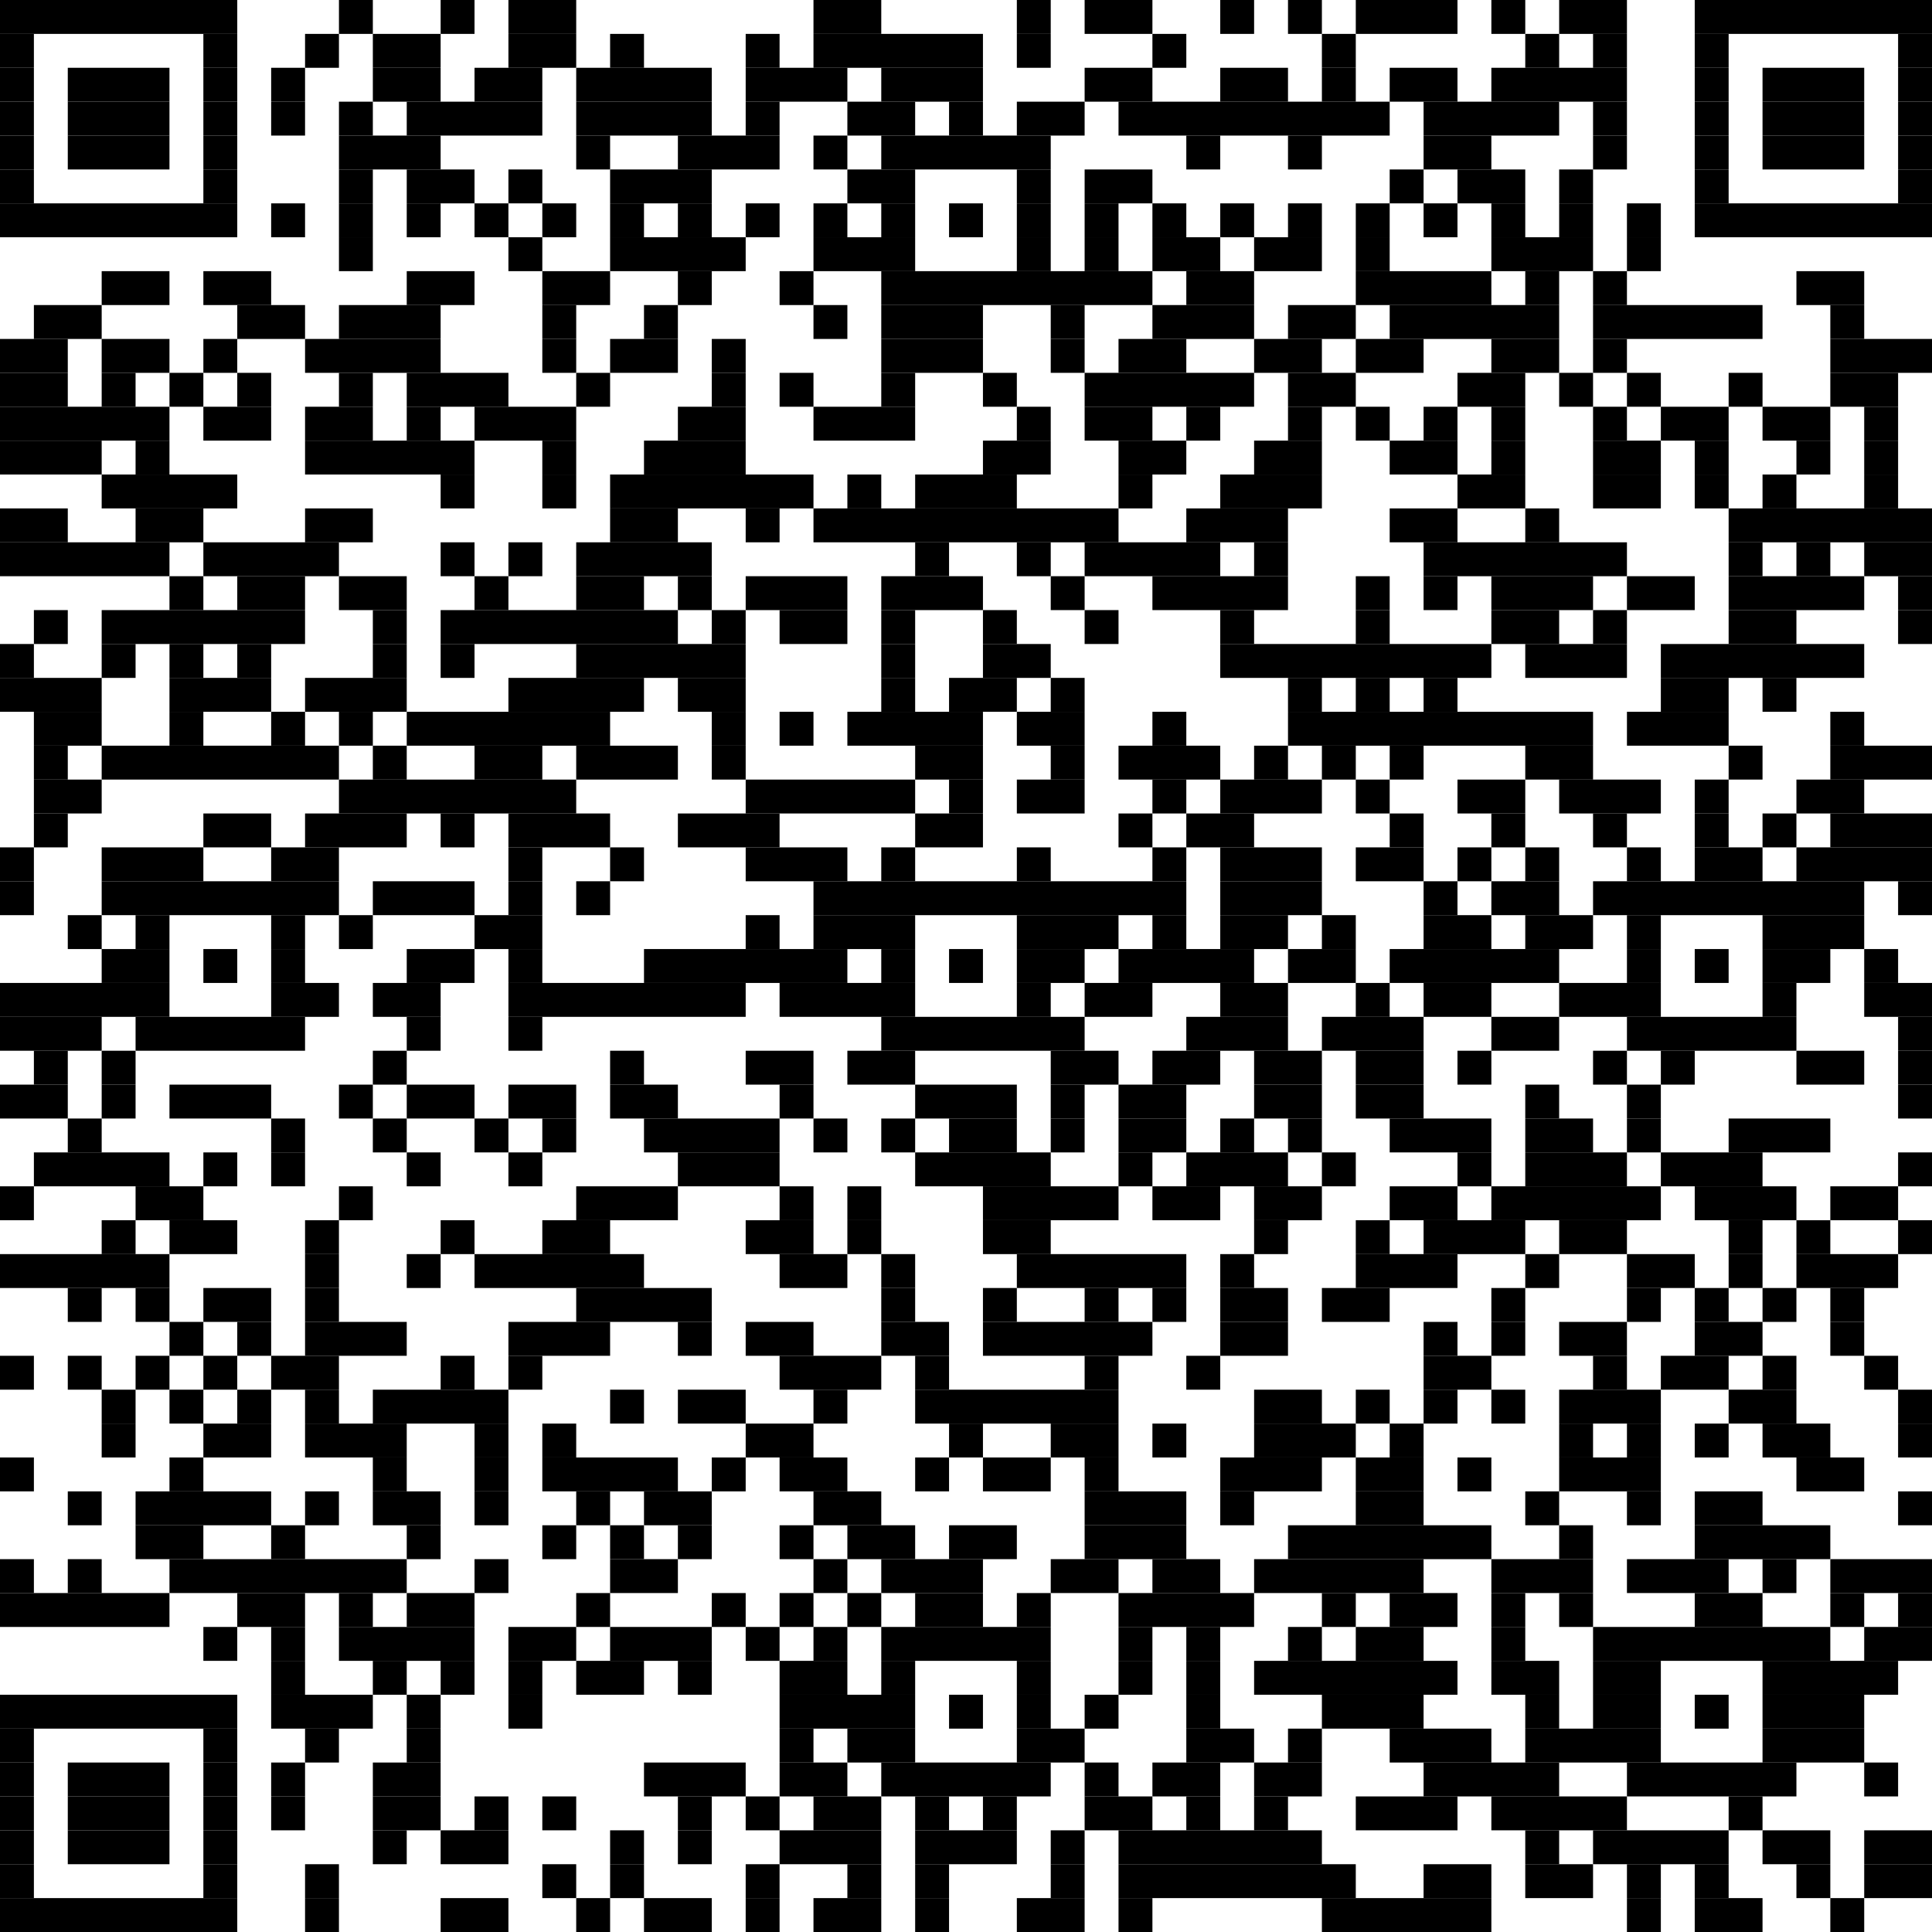 <?xml version="1.0" encoding="utf-8"?><svg version="1.1" xmlns="http://www.w3.org/2000/svg" xmlns:xlink="http://www.w3.org/1999/xlink" width="570px" height="570px" viewBox="0 0 570 570"><rect x="0" y="0" width="70" height="10"></rect><rect x="100" y="0" width="10" height="10"></rect><rect x="130" y="0" width="10" height="10"></rect><rect x="150" y="0" width="20" height="10"></rect><rect x="240" y="0" width="20" height="10"></rect><rect x="300" y="0" width="10" height="10"></rect><rect x="320" y="0" width="20" height="10"></rect><rect x="360" y="0" width="10" height="10"></rect><rect x="380" y="0" width="10" height="10"></rect><rect x="400" y="0" width="30" height="10"></rect><rect x="440" y="0" width="10" height="10"></rect><rect x="460" y="0" width="20" height="10"></rect><rect x="500" y="0" width="70" height="10"></rect><rect x="0" y="10" width="10" height="10"></rect><rect x="60" y="10" width="10" height="10"></rect><rect x="90" y="10" width="10" height="10"></rect><rect x="110" y="10" width="20" height="10"></rect><rect x="150" y="10" width="20" height="10"></rect><rect x="180" y="10" width="10" height="10"></rect><rect x="220" y="10" width="10" height="10"></rect><rect x="240" y="10" width="50" height="10"></rect><rect x="300" y="10" width="10" height="10"></rect><rect x="340" y="10" width="10" height="10"></rect><rect x="390" y="10" width="10" height="10"></rect><rect x="450" y="10" width="10" height="10"></rect><rect x="470" y="10" width="10" height="10"></rect><rect x="500" y="10" width="10" height="10"></rect><rect x="560" y="10" width="10" height="10"></rect><rect x="0" y="20" width="10" height="10"></rect><rect x="20" y="20" width="30" height="10"></rect><rect x="60" y="20" width="10" height="10"></rect><rect x="80" y="20" width="10" height="10"></rect><rect x="110" y="20" width="20" height="10"></rect><rect x="140" y="20" width="20" height="10"></rect><rect x="170" y="20" width="40" height="10"></rect><rect x="220" y="20" width="30" height="10"></rect><rect x="260" y="20" width="30" height="10"></rect><rect x="320" y="20" width="20" height="10"></rect><rect x="360" y="20" width="20" height="10"></rect><rect x="390" y="20" width="10" height="10"></rect><rect x="410" y="20" width="20" height="10"></rect><rect x="440" y="20" width="40" height="10"></rect><rect x="500" y="20" width="10" height="10"></rect><rect x="520" y="20" width="30" height="10"></rect><rect x="560" y="20" width="10" height="10"></rect><rect x="0" y="30" width="10" height="10"></rect><rect x="20" y="30" width="30" height="10"></rect><rect x="60" y="30" width="10" height="10"></rect><rect x="80" y="30" width="10" height="10"></rect><rect x="100" y="30" width="10" height="10"></rect><rect x="120" y="30" width="40" height="10"></rect><rect x="170" y="30" width="40" height="10"></rect><rect x="220" y="30" width="10" height="10"></rect><rect x="250" y="30" width="20" height="10"></rect><rect x="280" y="30" width="10" height="10"></rect><rect x="300" y="30" width="20" height="10"></rect><rect x="330" y="30" width="80" height="10"></rect><rect x="420" y="30" width="40" height="10"></rect><rect x="470" y="30" width="10" height="10"></rect><rect x="500" y="30" width="10" height="10"></rect><rect x="520" y="30" width="30" height="10"></rect><rect x="560" y="30" width="10" height="10"></rect><rect x="0" y="40" width="10" height="10"></rect><rect x="20" y="40" width="30" height="10"></rect><rect x="60" y="40" width="10" height="10"></rect><rect x="100" y="40" width="30" height="10"></rect><rect x="170" y="40" width="10" height="10"></rect><rect x="200" y="40" width="30" height="10"></rect><rect x="240" y="40" width="10" height="10"></rect><rect x="260" y="40" width="50" height="10"></rect><rect x="350" y="40" width="10" height="10"></rect><rect x="380" y="40" width="10" height="10"></rect><rect x="420" y="40" width="20" height="10"></rect><rect x="470" y="40" width="10" height="10"></rect><rect x="500" y="40" width="10" height="10"></rect><rect x="520" y="40" width="30" height="10"></rect><rect x="560" y="40" width="10" height="10"></rect><rect x="0" y="50" width="10" height="10"></rect><rect x="60" y="50" width="10" height="10"></rect><rect x="100" y="50" width="10" height="10"></rect><rect x="120" y="50" width="20" height="10"></rect><rect x="150" y="50" width="10" height="10"></rect><rect x="180" y="50" width="30" height="10"></rect><rect x="250" y="50" width="20" height="10"></rect><rect x="300" y="50" width="10" height="10"></rect><rect x="320" y="50" width="20" height="10"></rect><rect x="410" y="50" width="10" height="10"></rect><rect x="430" y="50" width="20" height="10"></rect><rect x="460" y="50" width="10" height="10"></rect><rect x="500" y="50" width="10" height="10"></rect><rect x="560" y="50" width="10" height="10"></rect><rect x="0" y="60" width="70" height="10"></rect><rect x="80" y="60" width="10" height="10"></rect><rect x="100" y="60" width="10" height="10"></rect><rect x="120" y="60" width="10" height="10"></rect><rect x="140" y="60" width="10" height="10"></rect><rect x="160" y="60" width="10" height="10"></rect><rect x="180" y="60" width="10" height="10"></rect><rect x="200" y="60" width="10" height="10"></rect><rect x="220" y="60" width="10" height="10"></rect><rect x="240" y="60" width="10" height="10"></rect><rect x="260" y="60" width="10" height="10"></rect><rect x="280" y="60" width="10" height="10"></rect><rect x="300" y="60" width="10" height="10"></rect><rect x="320" y="60" width="10" height="10"></rect><rect x="340" y="60" width="10" height="10"></rect><rect x="360" y="60" width="10" height="10"></rect><rect x="380" y="60" width="10" height="10"></rect><rect x="400" y="60" width="10" height="10"></rect><rect x="420" y="60" width="10" height="10"></rect><rect x="440" y="60" width="10" height="10"></rect><rect x="460" y="60" width="10" height="10"></rect><rect x="480" y="60" width="10" height="10"></rect><rect x="500" y="60" width="70" height="10"></rect><rect x="100" y="70" width="10" height="10"></rect><rect x="150" y="70" width="10" height="10"></rect><rect x="180" y="70" width="40" height="10"></rect><rect x="240" y="70" width="30" height="10"></rect><rect x="300" y="70" width="10" height="10"></rect><rect x="320" y="70" width="10" height="10"></rect><rect x="340" y="70" width="20" height="10"></rect><rect x="370" y="70" width="20" height="10"></rect><rect x="400" y="70" width="10" height="10"></rect><rect x="440" y="70" width="30" height="10"></rect><rect x="480" y="70" width="10" height="10"></rect><rect x="30" y="80" width="20" height="10"></rect><rect x="60" y="80" width="20" height="10"></rect><rect x="120" y="80" width="20" height="10"></rect><rect x="160" y="80" width="20" height="10"></rect><rect x="200" y="80" width="10" height="10"></rect><rect x="230" y="80" width="10" height="10"></rect><rect x="260" y="80" width="80" height="10"></rect><rect x="350" y="80" width="20" height="10"></rect><rect x="400" y="80" width="40" height="10"></rect><rect x="450" y="80" width="10" height="10"></rect><rect x="470" y="80" width="10" height="10"></rect><rect x="530" y="80" width="20" height="10"></rect><rect x="10" y="90" width="20" height="10"></rect><rect x="70" y="90" width="20" height="10"></rect><rect x="100" y="90" width="30" height="10"></rect><rect x="160" y="90" width="10" height="10"></rect><rect x="190" y="90" width="10" height="10"></rect><rect x="240" y="90" width="10" height="10"></rect><rect x="260" y="90" width="30" height="10"></rect><rect x="310" y="90" width="10" height="10"></rect><rect x="340" y="90" width="30" height="10"></rect><rect x="380" y="90" width="20" height="10"></rect><rect x="410" y="90" width="50" height="10"></rect><rect x="470" y="90" width="50" height="10"></rect><rect x="540" y="90" width="10" height="10"></rect><rect x="0" y="100" width="20" height="10"></rect><rect x="30" y="100" width="20" height="10"></rect><rect x="60" y="100" width="10" height="10"></rect><rect x="90" y="100" width="40" height="10"></rect><rect x="160" y="100" width="10" height="10"></rect><rect x="180" y="100" width="20" height="10"></rect><rect x="210" y="100" width="10" height="10"></rect><rect x="260" y="100" width="30" height="10"></rect><rect x="310" y="100" width="10" height="10"></rect><rect x="330" y="100" width="20" height="10"></rect><rect x="370" y="100" width="20" height="10"></rect><rect x="400" y="100" width="20" height="10"></rect><rect x="440" y="100" width="20" height="10"></rect><rect x="470" y="100" width="10" height="10"></rect><rect x="540" y="100" width="30" height="10"></rect><rect x="0" y="110" width="20" height="10"></rect><rect x="30" y="110" width="10" height="10"></rect><rect x="50" y="110" width="10" height="10"></rect><rect x="70" y="110" width="10" height="10"></rect><rect x="100" y="110" width="10" height="10"></rect><rect x="120" y="110" width="30" height="10"></rect><rect x="170" y="110" width="10" height="10"></rect><rect x="210" y="110" width="10" height="10"></rect><rect x="230" y="110" width="10" height="10"></rect><rect x="260" y="110" width="10" height="10"></rect><rect x="290" y="110" width="10" height="10"></rect><rect x="320" y="110" width="50" height="10"></rect><rect x="380" y="110" width="20" height="10"></rect><rect x="430" y="110" width="20" height="10"></rect><rect x="460" y="110" width="10" height="10"></rect><rect x="480" y="110" width="10" height="10"></rect><rect x="510" y="110" width="10" height="10"></rect><rect x="540" y="110" width="20" height="10"></rect><rect x="0" y="120" width="50" height="10"></rect><rect x="60" y="120" width="20" height="10"></rect><rect x="90" y="120" width="20" height="10"></rect><rect x="120" y="120" width="10" height="10"></rect><rect x="140" y="120" width="30" height="10"></rect><rect x="200" y="120" width="20" height="10"></rect><rect x="240" y="120" width="30" height="10"></rect><rect x="300" y="120" width="10" height="10"></rect><rect x="320" y="120" width="20" height="10"></rect><rect x="350" y="120" width="10" height="10"></rect><rect x="380" y="120" width="10" height="10"></rect><rect x="400" y="120" width="10" height="10"></rect><rect x="420" y="120" width="10" height="10"></rect><rect x="440" y="120" width="10" height="10"></rect><rect x="470" y="120" width="10" height="10"></rect><rect x="490" y="120" width="20" height="10"></rect><rect x="520" y="120" width="20" height="10"></rect><rect x="550" y="120" width="10" height="10"></rect><rect x="0" y="130" width="30" height="10"></rect><rect x="40" y="130" width="10" height="10"></rect><rect x="90" y="130" width="50" height="10"></rect><rect x="160" y="130" width="10" height="10"></rect><rect x="190" y="130" width="30" height="10"></rect><rect x="290" y="130" width="20" height="10"></rect><rect x="330" y="130" width="20" height="10"></rect><rect x="370" y="130" width="20" height="10"></rect><rect x="410" y="130" width="20" height="10"></rect><rect x="440" y="130" width="10" height="10"></rect><rect x="470" y="130" width="20" height="10"></rect><rect x="500" y="130" width="10" height="10"></rect><rect x="530" y="130" width="10" height="10"></rect><rect x="550" y="130" width="10" height="10"></rect><rect x="30" y="140" width="40" height="10"></rect><rect x="130" y="140" width="10" height="10"></rect><rect x="160" y="140" width="10" height="10"></rect><rect x="180" y="140" width="60" height="10"></rect><rect x="250" y="140" width="10" height="10"></rect><rect x="270" y="140" width="30" height="10"></rect><rect x="330" y="140" width="10" height="10"></rect><rect x="360" y="140" width="30" height="10"></rect><rect x="430" y="140" width="20" height="10"></rect><rect x="470" y="140" width="20" height="10"></rect><rect x="500" y="140" width="10" height="10"></rect><rect x="520" y="140" width="10" height="10"></rect><rect x="550" y="140" width="10" height="10"></rect><rect x="0" y="150" width="20" height="10"></rect><rect x="40" y="150" width="20" height="10"></rect><rect x="90" y="150" width="20" height="10"></rect><rect x="180" y="150" width="20" height="10"></rect><rect x="220" y="150" width="10" height="10"></rect><rect x="240" y="150" width="90" height="10"></rect><rect x="350" y="150" width="30" height="10"></rect><rect x="410" y="150" width="20" height="10"></rect><rect x="450" y="150" width="10" height="10"></rect><rect x="510" y="150" width="60" height="10"></rect><rect x="0" y="160" width="50" height="10"></rect><rect x="60" y="160" width="40" height="10"></rect><rect x="130" y="160" width="10" height="10"></rect><rect x="150" y="160" width="10" height="10"></rect><rect x="170" y="160" width="40" height="10"></rect><rect x="270" y="160" width="10" height="10"></rect><rect x="300" y="160" width="10" height="10"></rect><rect x="320" y="160" width="40" height="10"></rect><rect x="370" y="160" width="10" height="10"></rect><rect x="420" y="160" width="60" height="10"></rect><rect x="510" y="160" width="10" height="10"></rect><rect x="530" y="160" width="10" height="10"></rect><rect x="550" y="160" width="20" height="10"></rect><rect x="50" y="170" width="10" height="10"></rect><rect x="70" y="170" width="20" height="10"></rect><rect x="100" y="170" width="20" height="10"></rect><rect x="140" y="170" width="10" height="10"></rect><rect x="170" y="170" width="20" height="10"></rect><rect x="200" y="170" width="10" height="10"></rect><rect x="220" y="170" width="30" height="10"></rect><rect x="260" y="170" width="30" height="10"></rect><rect x="310" y="170" width="10" height="10"></rect><rect x="340" y="170" width="40" height="10"></rect><rect x="400" y="170" width="10" height="10"></rect><rect x="420" y="170" width="10" height="10"></rect><rect x="440" y="170" width="30" height="10"></rect><rect x="480" y="170" width="20" height="10"></rect><rect x="510" y="170" width="40" height="10"></rect><rect x="560" y="170" width="10" height="10"></rect><rect x="10" y="180" width="10" height="10"></rect><rect x="30" y="180" width="60" height="10"></rect><rect x="110" y="180" width="10" height="10"></rect><rect x="130" y="180" width="70" height="10"></rect><rect x="210" y="180" width="10" height="10"></rect><rect x="230" y="180" width="20" height="10"></rect><rect x="260" y="180" width="10" height="10"></rect><rect x="290" y="180" width="10" height="10"></rect><rect x="320" y="180" width="10" height="10"></rect><rect x="360" y="180" width="10" height="10"></rect><rect x="400" y="180" width="10" height="10"></rect><rect x="440" y="180" width="20" height="10"></rect><rect x="470" y="180" width="10" height="10"></rect><rect x="510" y="180" width="20" height="10"></rect><rect x="560" y="180" width="10" height="10"></rect><rect x="0" y="190" width="10" height="10"></rect><rect x="30" y="190" width="10" height="10"></rect><rect x="50" y="190" width="10" height="10"></rect><rect x="70" y="190" width="10" height="10"></rect><rect x="110" y="190" width="10" height="10"></rect><rect x="130" y="190" width="10" height="10"></rect><rect x="170" y="190" width="50" height="10"></rect><rect x="260" y="190" width="10" height="10"></rect><rect x="290" y="190" width="20" height="10"></rect><rect x="360" y="190" width="80" height="10"></rect><rect x="450" y="190" width="30" height="10"></rect><rect x="490" y="190" width="60" height="10"></rect><rect x="0" y="200" width="30" height="10"></rect><rect x="50" y="200" width="30" height="10"></rect><rect x="90" y="200" width="30" height="10"></rect><rect x="150" y="200" width="40" height="10"></rect><rect x="200" y="200" width="20" height="10"></rect><rect x="260" y="200" width="10" height="10"></rect><rect x="280" y="200" width="20" height="10"></rect><rect x="310" y="200" width="10" height="10"></rect><rect x="380" y="200" width="10" height="10"></rect><rect x="400" y="200" width="10" height="10"></rect><rect x="420" y="200" width="10" height="10"></rect><rect x="490" y="200" width="20" height="10"></rect><rect x="520" y="200" width="10" height="10"></rect><rect x="10" y="210" width="20" height="10"></rect><rect x="50" y="210" width="10" height="10"></rect><rect x="80" y="210" width="10" height="10"></rect><rect x="100" y="210" width="10" height="10"></rect><rect x="120" y="210" width="60" height="10"></rect><rect x="210" y="210" width="10" height="10"></rect><rect x="230" y="210" width="10" height="10"></rect><rect x="250" y="210" width="40" height="10"></rect><rect x="300" y="210" width="20" height="10"></rect><rect x="340" y="210" width="10" height="10"></rect><rect x="380" y="210" width="90" height="10"></rect><rect x="480" y="210" width="30" height="10"></rect><rect x="540" y="210" width="10" height="10"></rect><rect x="10" y="220" width="10" height="10"></rect><rect x="30" y="220" width="70" height="10"></rect><rect x="110" y="220" width="10" height="10"></rect><rect x="140" y="220" width="20" height="10"></rect><rect x="170" y="220" width="30" height="10"></rect><rect x="210" y="220" width="10" height="10"></rect><rect x="270" y="220" width="20" height="10"></rect><rect x="310" y="220" width="10" height="10"></rect><rect x="330" y="220" width="30" height="10"></rect><rect x="370" y="220" width="10" height="10"></rect><rect x="390" y="220" width="10" height="10"></rect><rect x="410" y="220" width="10" height="10"></rect><rect x="450" y="220" width="20" height="10"></rect><rect x="510" y="220" width="10" height="10"></rect><rect x="540" y="220" width="30" height="10"></rect><rect x="10" y="230" width="20" height="10"></rect><rect x="100" y="230" width="70" height="10"></rect><rect x="220" y="230" width="50" height="10"></rect><rect x="280" y="230" width="10" height="10"></rect><rect x="300" y="230" width="20" height="10"></rect><rect x="340" y="230" width="10" height="10"></rect><rect x="360" y="230" width="30" height="10"></rect><rect x="400" y="230" width="10" height="10"></rect><rect x="430" y="230" width="20" height="10"></rect><rect x="460" y="230" width="30" height="10"></rect><rect x="500" y="230" width="10" height="10"></rect><rect x="530" y="230" width="20" height="10"></rect><rect x="10" y="240" width="10" height="10"></rect><rect x="60" y="240" width="20" height="10"></rect><rect x="90" y="240" width="30" height="10"></rect><rect x="130" y="240" width="10" height="10"></rect><rect x="150" y="240" width="30" height="10"></rect><rect x="200" y="240" width="30" height="10"></rect><rect x="270" y="240" width="20" height="10"></rect><rect x="330" y="240" width="10" height="10"></rect><rect x="350" y="240" width="20" height="10"></rect><rect x="410" y="240" width="10" height="10"></rect><rect x="440" y="240" width="10" height="10"></rect><rect x="470" y="240" width="10" height="10"></rect><rect x="500" y="240" width="10" height="10"></rect><rect x="520" y="240" width="10" height="10"></rect><rect x="540" y="240" width="30" height="10"></rect><rect x="0" y="250" width="10" height="10"></rect><rect x="30" y="250" width="30" height="10"></rect><rect x="80" y="250" width="20" height="10"></rect><rect x="150" y="250" width="10" height="10"></rect><rect x="180" y="250" width="10" height="10"></rect><rect x="220" y="250" width="30" height="10"></rect><rect x="260" y="250" width="10" height="10"></rect><rect x="300" y="250" width="10" height="10"></rect><rect x="340" y="250" width="10" height="10"></rect><rect x="360" y="250" width="30" height="10"></rect><rect x="400" y="250" width="20" height="10"></rect><rect x="430" y="250" width="10" height="10"></rect><rect x="450" y="250" width="10" height="10"></rect><rect x="480" y="250" width="10" height="10"></rect><rect x="500" y="250" width="20" height="10"></rect><rect x="530" y="250" width="40" height="10"></rect><rect x="0" y="260" width="10" height="10"></rect><rect x="30" y="260" width="70" height="10"></rect><rect x="110" y="260" width="30" height="10"></rect><rect x="150" y="260" width="10" height="10"></rect><rect x="170" y="260" width="10" height="10"></rect><rect x="240" y="260" width="110" height="10"></rect><rect x="360" y="260" width="30" height="10"></rect><rect x="420" y="260" width="10" height="10"></rect><rect x="440" y="260" width="20" height="10"></rect><rect x="470" y="260" width="80" height="10"></rect><rect x="560" y="260" width="10" height="10"></rect><rect x="20" y="270" width="10" height="10"></rect><rect x="40" y="270" width="10" height="10"></rect><rect x="80" y="270" width="10" height="10"></rect><rect x="100" y="270" width="10" height="10"></rect><rect x="140" y="270" width="20" height="10"></rect><rect x="220" y="270" width="10" height="10"></rect><rect x="240" y="270" width="30" height="10"></rect><rect x="300" y="270" width="30" height="10"></rect><rect x="340" y="270" width="10" height="10"></rect><rect x="360" y="270" width="20" height="10"></rect><rect x="390" y="270" width="10" height="10"></rect><rect x="420" y="270" width="20" height="10"></rect><rect x="450" y="270" width="20" height="10"></rect><rect x="480" y="270" width="10" height="10"></rect><rect x="520" y="270" width="30" height="10"></rect><rect x="30" y="280" width="20" height="10"></rect><rect x="60" y="280" width="10" height="10"></rect><rect x="80" y="280" width="10" height="10"></rect><rect x="120" y="280" width="20" height="10"></rect><rect x="150" y="280" width="10" height="10"></rect><rect x="190" y="280" width="60" height="10"></rect><rect x="260" y="280" width="10" height="10"></rect><rect x="280" y="280" width="10" height="10"></rect><rect x="300" y="280" width="20" height="10"></rect><rect x="330" y="280" width="40" height="10"></rect><rect x="380" y="280" width="20" height="10"></rect><rect x="410" y="280" width="50" height="10"></rect><rect x="480" y="280" width="10" height="10"></rect><rect x="500" y="280" width="10" height="10"></rect><rect x="520" y="280" width="20" height="10"></rect><rect x="550" y="280" width="10" height="10"></rect><rect x="0" y="290" width="50" height="10"></rect><rect x="80" y="290" width="20" height="10"></rect><rect x="110" y="290" width="20" height="10"></rect><rect x="150" y="290" width="70" height="10"></rect><rect x="230" y="290" width="40" height="10"></rect><rect x="300" y="290" width="10" height="10"></rect><rect x="320" y="290" width="20" height="10"></rect><rect x="360" y="290" width="20" height="10"></rect><rect x="400" y="290" width="10" height="10"></rect><rect x="420" y="290" width="20" height="10"></rect><rect x="460" y="290" width="30" height="10"></rect><rect x="520" y="290" width="10" height="10"></rect><rect x="550" y="290" width="20" height="10"></rect><rect x="0" y="300" width="30" height="10"></rect><rect x="40" y="300" width="50" height="10"></rect><rect x="120" y="300" width="10" height="10"></rect><rect x="150" y="300" width="10" height="10"></rect><rect x="260" y="300" width="60" height="10"></rect><rect x="350" y="300" width="30" height="10"></rect><rect x="390" y="300" width="30" height="10"></rect><rect x="440" y="300" width="20" height="10"></rect><rect x="480" y="300" width="50" height="10"></rect><rect x="560" y="300" width="10" height="10"></rect><rect x="10" y="310" width="10" height="10"></rect><rect x="30" y="310" width="10" height="10"></rect><rect x="110" y="310" width="10" height="10"></rect><rect x="180" y="310" width="10" height="10"></rect><rect x="220" y="310" width="20" height="10"></rect><rect x="250" y="310" width="20" height="10"></rect><rect x="310" y="310" width="20" height="10"></rect><rect x="340" y="310" width="20" height="10"></rect><rect x="370" y="310" width="20" height="10"></rect><rect x="400" y="310" width="20" height="10"></rect><rect x="430" y="310" width="10" height="10"></rect><rect x="470" y="310" width="10" height="10"></rect><rect x="490" y="310" width="10" height="10"></rect><rect x="530" y="310" width="20" height="10"></rect><rect x="560" y="310" width="10" height="10"></rect><rect x="0" y="320" width="20" height="10"></rect><rect x="30" y="320" width="10" height="10"></rect><rect x="50" y="320" width="30" height="10"></rect><rect x="100" y="320" width="10" height="10"></rect><rect x="120" y="320" width="20" height="10"></rect><rect x="150" y="320" width="20" height="10"></rect><rect x="180" y="320" width="20" height="10"></rect><rect x="230" y="320" width="10" height="10"></rect><rect x="270" y="320" width="30" height="10"></rect><rect x="310" y="320" width="10" height="10"></rect><rect x="330" y="320" width="20" height="10"></rect><rect x="370" y="320" width="20" height="10"></rect><rect x="400" y="320" width="20" height="10"></rect><rect x="450" y="320" width="10" height="10"></rect><rect x="480" y="320" width="10" height="10"></rect><rect x="560" y="320" width="10" height="10"></rect><rect x="20" y="330" width="10" height="10"></rect><rect x="80" y="330" width="10" height="10"></rect><rect x="110" y="330" width="10" height="10"></rect><rect x="140" y="330" width="10" height="10"></rect><rect x="160" y="330" width="10" height="10"></rect><rect x="190" y="330" width="40" height="10"></rect><rect x="240" y="330" width="10" height="10"></rect><rect x="260" y="330" width="10" height="10"></rect><rect x="280" y="330" width="20" height="10"></rect><rect x="310" y="330" width="10" height="10"></rect><rect x="330" y="330" width="20" height="10"></rect><rect x="360" y="330" width="10" height="10"></rect><rect x="380" y="330" width="10" height="10"></rect><rect x="410" y="330" width="30" height="10"></rect><rect x="450" y="330" width="20" height="10"></rect><rect x="480" y="330" width="10" height="10"></rect><rect x="510" y="330" width="30" height="10"></rect><rect x="10" y="340" width="40" height="10"></rect><rect x="60" y="340" width="10" height="10"></rect><rect x="80" y="340" width="10" height="10"></rect><rect x="120" y="340" width="10" height="10"></rect><rect x="150" y="340" width="10" height="10"></rect><rect x="200" y="340" width="30" height="10"></rect><rect x="270" y="340" width="40" height="10"></rect><rect x="330" y="340" width="10" height="10"></rect><rect x="350" y="340" width="30" height="10"></rect><rect x="390" y="340" width="10" height="10"></rect><rect x="430" y="340" width="10" height="10"></rect><rect x="450" y="340" width="30" height="10"></rect><rect x="490" y="340" width="30" height="10"></rect><rect x="560" y="340" width="10" height="10"></rect><rect x="0" y="350" width="10" height="10"></rect><rect x="40" y="350" width="20" height="10"></rect><rect x="100" y="350" width="10" height="10"></rect><rect x="170" y="350" width="30" height="10"></rect><rect x="230" y="350" width="10" height="10"></rect><rect x="250" y="350" width="10" height="10"></rect><rect x="290" y="350" width="40" height="10"></rect><rect x="340" y="350" width="20" height="10"></rect><rect x="370" y="350" width="20" height="10"></rect><rect x="410" y="350" width="20" height="10"></rect><rect x="440" y="350" width="50" height="10"></rect><rect x="500" y="350" width="30" height="10"></rect><rect x="540" y="350" width="20" height="10"></rect><rect x="30" y="360" width="10" height="10"></rect><rect x="50" y="360" width="20" height="10"></rect><rect x="90" y="360" width="10" height="10"></rect><rect x="130" y="360" width="10" height="10"></rect><rect x="160" y="360" width="20" height="10"></rect><rect x="220" y="360" width="20" height="10"></rect><rect x="250" y="360" width="10" height="10"></rect><rect x="290" y="360" width="20" height="10"></rect><rect x="370" y="360" width="10" height="10"></rect><rect x="400" y="360" width="10" height="10"></rect><rect x="420" y="360" width="30" height="10"></rect><rect x="460" y="360" width="20" height="10"></rect><rect x="510" y="360" width="10" height="10"></rect><rect x="530" y="360" width="10" height="10"></rect><rect x="560" y="360" width="10" height="10"></rect><rect x="0" y="370" width="50" height="10"></rect><rect x="90" y="370" width="10" height="10"></rect><rect x="120" y="370" width="10" height="10"></rect><rect x="140" y="370" width="50" height="10"></rect><rect x="230" y="370" width="20" height="10"></rect><rect x="260" y="370" width="10" height="10"></rect><rect x="300" y="370" width="50" height="10"></rect><rect x="360" y="370" width="10" height="10"></rect><rect x="400" y="370" width="30" height="10"></rect><rect x="450" y="370" width="10" height="10"></rect><rect x="480" y="370" width="20" height="10"></rect><rect x="510" y="370" width="10" height="10"></rect><rect x="530" y="370" width="30" height="10"></rect><rect x="20" y="380" width="10" height="10"></rect><rect x="40" y="380" width="10" height="10"></rect><rect x="60" y="380" width="20" height="10"></rect><rect x="90" y="380" width="10" height="10"></rect><rect x="170" y="380" width="40" height="10"></rect><rect x="260" y="380" width="10" height="10"></rect><rect x="290" y="380" width="10" height="10"></rect><rect x="320" y="380" width="10" height="10"></rect><rect x="340" y="380" width="10" height="10"></rect><rect x="360" y="380" width="20" height="10"></rect><rect x="390" y="380" width="20" height="10"></rect><rect x="440" y="380" width="10" height="10"></rect><rect x="480" y="380" width="10" height="10"></rect><rect x="500" y="380" width="10" height="10"></rect><rect x="520" y="380" width="10" height="10"></rect><rect x="540" y="380" width="10" height="10"></rect><rect x="50" y="390" width="10" height="10"></rect><rect x="70" y="390" width="10" height="10"></rect><rect x="90" y="390" width="30" height="10"></rect><rect x="150" y="390" width="30" height="10"></rect><rect x="200" y="390" width="10" height="10"></rect><rect x="220" y="390" width="20" height="10"></rect><rect x="260" y="390" width="20" height="10"></rect><rect x="290" y="390" width="50" height="10"></rect><rect x="360" y="390" width="20" height="10"></rect><rect x="420" y="390" width="10" height="10"></rect><rect x="440" y="390" width="10" height="10"></rect><rect x="460" y="390" width="20" height="10"></rect><rect x="500" y="390" width="20" height="10"></rect><rect x="540" y="390" width="10" height="10"></rect><rect x="0" y="400" width="10" height="10"></rect><rect x="20" y="400" width="10" height="10"></rect><rect x="40" y="400" width="10" height="10"></rect><rect x="60" y="400" width="10" height="10"></rect><rect x="80" y="400" width="20" height="10"></rect><rect x="130" y="400" width="10" height="10"></rect><rect x="150" y="400" width="10" height="10"></rect><rect x="230" y="400" width="30" height="10"></rect><rect x="270" y="400" width="10" height="10"></rect><rect x="320" y="400" width="10" height="10"></rect><rect x="350" y="400" width="10" height="10"></rect><rect x="420" y="400" width="20" height="10"></rect><rect x="470" y="400" width="10" height="10"></rect><rect x="490" y="400" width="20" height="10"></rect><rect x="520" y="400" width="10" height="10"></rect><rect x="550" y="400" width="10" height="10"></rect><rect x="30" y="410" width="10" height="10"></rect><rect x="50" y="410" width="10" height="10"></rect><rect x="70" y="410" width="10" height="10"></rect><rect x="90" y="410" width="10" height="10"></rect><rect x="110" y="410" width="40" height="10"></rect><rect x="180" y="410" width="10" height="10"></rect><rect x="200" y="410" width="20" height="10"></rect><rect x="240" y="410" width="10" height="10"></rect><rect x="270" y="410" width="60" height="10"></rect><rect x="370" y="410" width="20" height="10"></rect><rect x="400" y="410" width="10" height="10"></rect><rect x="420" y="410" width="10" height="10"></rect><rect x="440" y="410" width="10" height="10"></rect><rect x="460" y="410" width="30" height="10"></rect><rect x="510" y="410" width="20" height="10"></rect><rect x="560" y="410" width="10" height="10"></rect><rect x="30" y="420" width="10" height="10"></rect><rect x="60" y="420" width="20" height="10"></rect><rect x="90" y="420" width="30" height="10"></rect><rect x="140" y="420" width="10" height="10"></rect><rect x="160" y="420" width="10" height="10"></rect><rect x="220" y="420" width="20" height="10"></rect><rect x="280" y="420" width="10" height="10"></rect><rect x="310" y="420" width="20" height="10"></rect><rect x="340" y="420" width="10" height="10"></rect><rect x="370" y="420" width="30" height="10"></rect><rect x="410" y="420" width="10" height="10"></rect><rect x="460" y="420" width="10" height="10"></rect><rect x="480" y="420" width="10" height="10"></rect><rect x="500" y="420" width="10" height="10"></rect><rect x="520" y="420" width="20" height="10"></rect><rect x="560" y="420" width="10" height="10"></rect><rect x="0" y="430" width="10" height="10"></rect><rect x="50" y="430" width="10" height="10"></rect><rect x="110" y="430" width="10" height="10"></rect><rect x="140" y="430" width="10" height="10"></rect><rect x="160" y="430" width="40" height="10"></rect><rect x="210" y="430" width="10" height="10"></rect><rect x="230" y="430" width="20" height="10"></rect><rect x="270" y="430" width="10" height="10"></rect><rect x="290" y="430" width="20" height="10"></rect><rect x="320" y="430" width="10" height="10"></rect><rect x="360" y="430" width="30" height="10"></rect><rect x="400" y="430" width="20" height="10"></rect><rect x="430" y="430" width="10" height="10"></rect><rect x="460" y="430" width="30" height="10"></rect><rect x="530" y="430" width="20" height="10"></rect><rect x="20" y="440" width="10" height="10"></rect><rect x="40" y="440" width="40" height="10"></rect><rect x="90" y="440" width="10" height="10"></rect><rect x="110" y="440" width="20" height="10"></rect><rect x="140" y="440" width="10" height="10"></rect><rect x="170" y="440" width="10" height="10"></rect><rect x="190" y="440" width="20" height="10"></rect><rect x="240" y="440" width="20" height="10"></rect><rect x="320" y="440" width="30" height="10"></rect><rect x="360" y="440" width="10" height="10"></rect><rect x="400" y="440" width="20" height="10"></rect><rect x="450" y="440" width="10" height="10"></rect><rect x="480" y="440" width="10" height="10"></rect><rect x="500" y="440" width="20" height="10"></rect><rect x="560" y="440" width="10" height="10"></rect><rect x="40" y="450" width="20" height="10"></rect><rect x="80" y="450" width="10" height="10"></rect><rect x="120" y="450" width="10" height="10"></rect><rect x="160" y="450" width="10" height="10"></rect><rect x="180" y="450" width="10" height="10"></rect><rect x="200" y="450" width="10" height="10"></rect><rect x="230" y="450" width="10" height="10"></rect><rect x="250" y="450" width="20" height="10"></rect><rect x="280" y="450" width="20" height="10"></rect><rect x="320" y="450" width="30" height="10"></rect><rect x="380" y="450" width="60" height="10"></rect><rect x="460" y="450" width="10" height="10"></rect><rect x="500" y="450" width="40" height="10"></rect><rect x="0" y="460" width="10" height="10"></rect><rect x="20" y="460" width="10" height="10"></rect><rect x="50" y="460" width="70" height="10"></rect><rect x="140" y="460" width="10" height="10"></rect><rect x="180" y="460" width="20" height="10"></rect><rect x="240" y="460" width="10" height="10"></rect><rect x="260" y="460" width="30" height="10"></rect><rect x="310" y="460" width="20" height="10"></rect><rect x="340" y="460" width="20" height="10"></rect><rect x="370" y="460" width="50" height="10"></rect><rect x="440" y="460" width="30" height="10"></rect><rect x="480" y="460" width="30" height="10"></rect><rect x="520" y="460" width="10" height="10"></rect><rect x="540" y="460" width="30" height="10"></rect><rect x="0" y="470" width="50" height="10"></rect><rect x="70" y="470" width="20" height="10"></rect><rect x="100" y="470" width="10" height="10"></rect><rect x="120" y="470" width="20" height="10"></rect><rect x="170" y="470" width="10" height="10"></rect><rect x="210" y="470" width="10" height="10"></rect><rect x="230" y="470" width="10" height="10"></rect><rect x="250" y="470" width="10" height="10"></rect><rect x="270" y="470" width="20" height="10"></rect><rect x="300" y="470" width="10" height="10"></rect><rect x="330" y="470" width="40" height="10"></rect><rect x="390" y="470" width="10" height="10"></rect><rect x="410" y="470" width="20" height="10"></rect><rect x="440" y="470" width="10" height="10"></rect><rect x="460" y="470" width="10" height="10"></rect><rect x="500" y="470" width="20" height="10"></rect><rect x="540" y="470" width="10" height="10"></rect><rect x="560" y="470" width="10" height="10"></rect><rect x="60" y="480" width="10" height="10"></rect><rect x="80" y="480" width="10" height="10"></rect><rect x="100" y="480" width="40" height="10"></rect><rect x="150" y="480" width="20" height="10"></rect><rect x="180" y="480" width="30" height="10"></rect><rect x="220" y="480" width="10" height="10"></rect><rect x="240" y="480" width="10" height="10"></rect><rect x="260" y="480" width="50" height="10"></rect><rect x="330" y="480" width="10" height="10"></rect><rect x="350" y="480" width="10" height="10"></rect><rect x="380" y="480" width="10" height="10"></rect><rect x="400" y="480" width="20" height="10"></rect><rect x="440" y="480" width="10" height="10"></rect><rect x="470" y="480" width="70" height="10"></rect><rect x="550" y="480" width="20" height="10"></rect><rect x="80" y="490" width="10" height="10"></rect><rect x="110" y="490" width="10" height="10"></rect><rect x="130" y="490" width="10" height="10"></rect><rect x="150" y="490" width="10" height="10"></rect><rect x="170" y="490" width="20" height="10"></rect><rect x="200" y="490" width="10" height="10"></rect><rect x="230" y="490" width="20" height="10"></rect><rect x="260" y="490" width="10" height="10"></rect><rect x="300" y="490" width="10" height="10"></rect><rect x="330" y="490" width="10" height="10"></rect><rect x="350" y="490" width="10" height="10"></rect><rect x="370" y="490" width="60" height="10"></rect><rect x="440" y="490" width="20" height="10"></rect><rect x="470" y="490" width="20" height="10"></rect><rect x="520" y="490" width="40" height="10"></rect><rect x="0" y="500" width="70" height="10"></rect><rect x="80" y="500" width="30" height="10"></rect><rect x="120" y="500" width="10" height="10"></rect><rect x="150" y="500" width="10" height="10"></rect><rect x="230" y="500" width="40" height="10"></rect><rect x="280" y="500" width="10" height="10"></rect><rect x="300" y="500" width="10" height="10"></rect><rect x="320" y="500" width="10" height="10"></rect><rect x="350" y="500" width="10" height="10"></rect><rect x="390" y="500" width="30" height="10"></rect><rect x="450" y="500" width="10" height="10"></rect><rect x="470" y="500" width="20" height="10"></rect><rect x="500" y="500" width="10" height="10"></rect><rect x="520" y="500" width="30" height="10"></rect><rect x="0" y="510" width="10" height="10"></rect><rect x="60" y="510" width="10" height="10"></rect><rect x="90" y="510" width="10" height="10"></rect><rect x="120" y="510" width="10" height="10"></rect><rect x="230" y="510" width="10" height="10"></rect><rect x="250" y="510" width="20" height="10"></rect><rect x="300" y="510" width="20" height="10"></rect><rect x="350" y="510" width="20" height="10"></rect><rect x="380" y="510" width="10" height="10"></rect><rect x="410" y="510" width="30" height="10"></rect><rect x="450" y="510" width="40" height="10"></rect><rect x="520" y="510" width="30" height="10"></rect><rect x="0" y="520" width="10" height="10"></rect><rect x="20" y="520" width="30" height="10"></rect><rect x="60" y="520" width="10" height="10"></rect><rect x="80" y="520" width="10" height="10"></rect><rect x="110" y="520" width="20" height="10"></rect><rect x="190" y="520" width="30" height="10"></rect><rect x="230" y="520" width="20" height="10"></rect><rect x="260" y="520" width="50" height="10"></rect><rect x="320" y="520" width="10" height="10"></rect><rect x="340" y="520" width="20" height="10"></rect><rect x="370" y="520" width="20" height="10"></rect><rect x="420" y="520" width="40" height="10"></rect><rect x="480" y="520" width="50" height="10"></rect><rect x="550" y="520" width="10" height="10"></rect><rect x="0" y="530" width="10" height="10"></rect><rect x="20" y="530" width="30" height="10"></rect><rect x="60" y="530" width="10" height="10"></rect><rect x="80" y="530" width="10" height="10"></rect><rect x="110" y="530" width="20" height="10"></rect><rect x="140" y="530" width="10" height="10"></rect><rect x="160" y="530" width="10" height="10"></rect><rect x="200" y="530" width="10" height="10"></rect><rect x="220" y="530" width="10" height="10"></rect><rect x="240" y="530" width="20" height="10"></rect><rect x="270" y="530" width="10" height="10"></rect><rect x="290" y="530" width="10" height="10"></rect><rect x="320" y="530" width="20" height="10"></rect><rect x="350" y="530" width="10" height="10"></rect><rect x="370" y="530" width="10" height="10"></rect><rect x="400" y="530" width="30" height="10"></rect><rect x="440" y="530" width="40" height="10"></rect><rect x="510" y="530" width="10" height="10"></rect><rect x="0" y="540" width="10" height="10"></rect><rect x="20" y="540" width="30" height="10"></rect><rect x="60" y="540" width="10" height="10"></rect><rect x="110" y="540" width="10" height="10"></rect><rect x="130" y="540" width="20" height="10"></rect><rect x="180" y="540" width="10" height="10"></rect><rect x="200" y="540" width="10" height="10"></rect><rect x="230" y="540" width="30" height="10"></rect><rect x="270" y="540" width="30" height="10"></rect><rect x="310" y="540" width="10" height="10"></rect><rect x="330" y="540" width="60" height="10"></rect><rect x="450" y="540" width="10" height="10"></rect><rect x="470" y="540" width="40" height="10"></rect><rect x="520" y="540" width="20" height="10"></rect><rect x="550" y="540" width="20" height="10"></rect><rect x="0" y="550" width="10" height="10"></rect><rect x="60" y="550" width="10" height="10"></rect><rect x="90" y="550" width="10" height="10"></rect><rect x="160" y="550" width="10" height="10"></rect><rect x="180" y="550" width="10" height="10"></rect><rect x="220" y="550" width="10" height="10"></rect><rect x="250" y="550" width="10" height="10"></rect><rect x="270" y="550" width="10" height="10"></rect><rect x="310" y="550" width="10" height="10"></rect><rect x="330" y="550" width="70" height="10"></rect><rect x="420" y="550" width="20" height="10"></rect><rect x="450" y="550" width="20" height="10"></rect><rect x="480" y="550" width="10" height="10"></rect><rect x="500" y="550" width="10" height="10"></rect><rect x="530" y="550" width="10" height="10"></rect><rect x="550" y="550" width="20" height="10"></rect><rect x="0" y="560" width="70" height="10"></rect><rect x="90" y="560" width="10" height="10"></rect><rect x="130" y="560" width="20" height="10"></rect><rect x="170" y="560" width="10" height="10"></rect><rect x="190" y="560" width="20" height="10"></rect><rect x="220" y="560" width="10" height="10"></rect><rect x="240" y="560" width="20" height="10"></rect><rect x="270" y="560" width="10" height="10"></rect><rect x="300" y="560" width="20" height="10"></rect><rect x="330" y="560" width="10" height="10"></rect><rect x="390" y="560" width="50" height="10"></rect><rect x="480" y="560" width="10" height="10"></rect><rect x="500" y="560" width="20" height="10"></rect><rect x="540" y="560" width="10" height="10"></rect></svg>